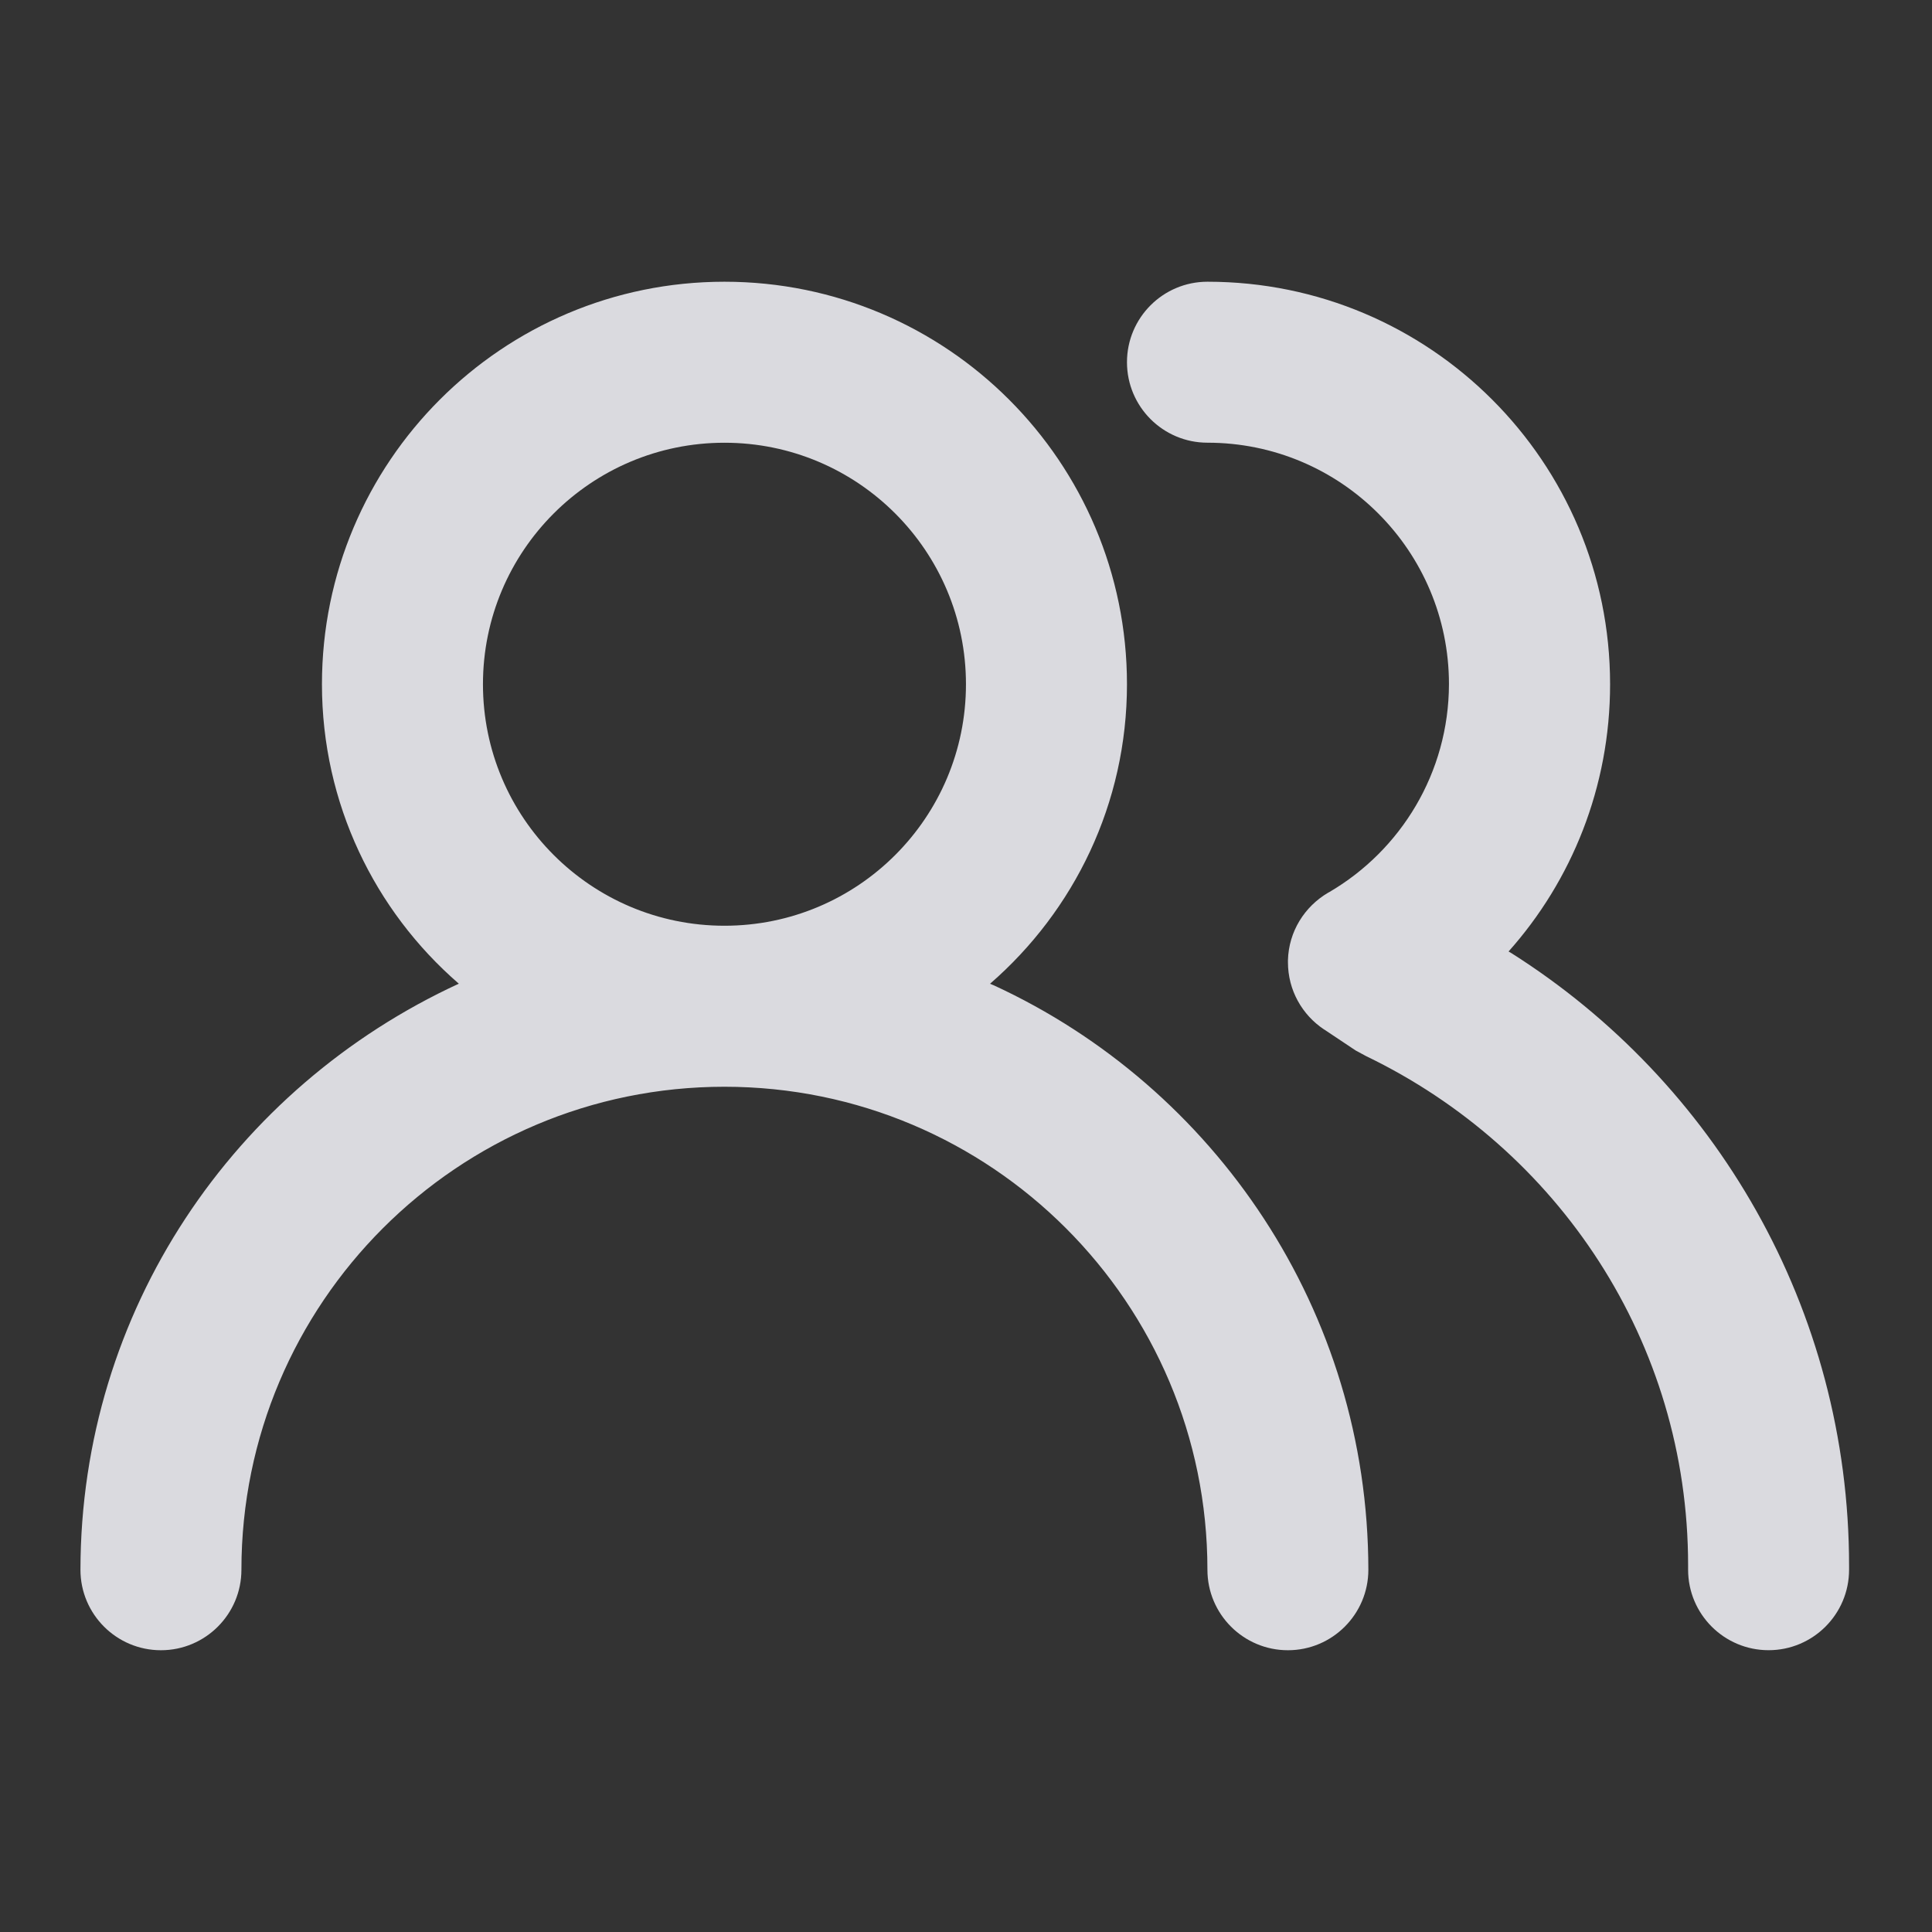 <svg width="50" height="50" viewBox="0 0 50 50" fill="none" xmlns="http://www.w3.org/2000/svg">
<rect x="0" y="0" width="50" height="50" fill="#333333" stroke="none"/>
<path d="M25.624 25.458C27.799 23.568 29.166 20.797 29.166 17.708C29.166 11.955 24.502 7.291 18.749 7.291C12.996 7.291 8.332 11.955 8.332 17.708C8.332 20.797 9.699 23.568 11.862 25.447L11.874 25.458C6.057 28.14 2.09 33.918 2.082 40.624V40.625C2.082 41.775 3.015 42.708 4.165 42.708C5.315 42.708 6.248 41.775 6.248 40.625C6.248 33.722 11.845 28.125 18.748 28.125C25.651 28.125 31.248 33.722 31.248 40.625C31.248 41.775 32.181 42.708 33.331 42.708C34.48 42.708 35.413 41.775 35.413 40.625C35.407 33.919 31.44 28.14 25.724 25.502L25.621 25.46L25.624 25.458ZM18.749 23.958C15.298 23.958 12.499 21.16 12.499 17.708C12.499 14.257 15.298 11.458 18.749 11.458C22.201 11.458 24.999 14.257 24.999 17.708C24.999 21.16 22.201 23.958 18.749 23.958ZM39.041 24.625C40.673 22.796 41.669 20.368 41.669 17.708C41.669 11.955 37.005 7.291 31.252 7.291C31.251 7.291 31.251 7.291 31.249 7.291C30.099 7.291 29.166 8.224 29.166 9.374C29.166 10.524 30.099 11.457 31.249 11.457C34.701 11.457 37.499 14.255 37.499 17.707C37.493 20.002 36.251 22.005 34.404 23.086L34.374 23.102C33.762 23.46 33.352 24.107 33.332 24.849V24.852C33.332 24.868 33.332 24.885 33.332 24.904C33.332 25.628 33.702 26.266 34.263 26.64L34.271 26.644L35.084 27.186L35.354 27.332C40.321 29.727 43.688 34.725 43.688 40.508C43.688 40.549 43.688 40.59 43.688 40.63V40.624C43.688 41.774 44.621 42.707 45.771 42.707C46.921 42.707 47.854 41.774 47.854 40.624C47.854 40.594 47.854 40.56 47.854 40.524C47.854 33.85 44.368 27.993 39.118 24.669L39.041 24.624V24.625Z" fill="#F2F2F8" fill-opacity="0.87"/>
</svg>
